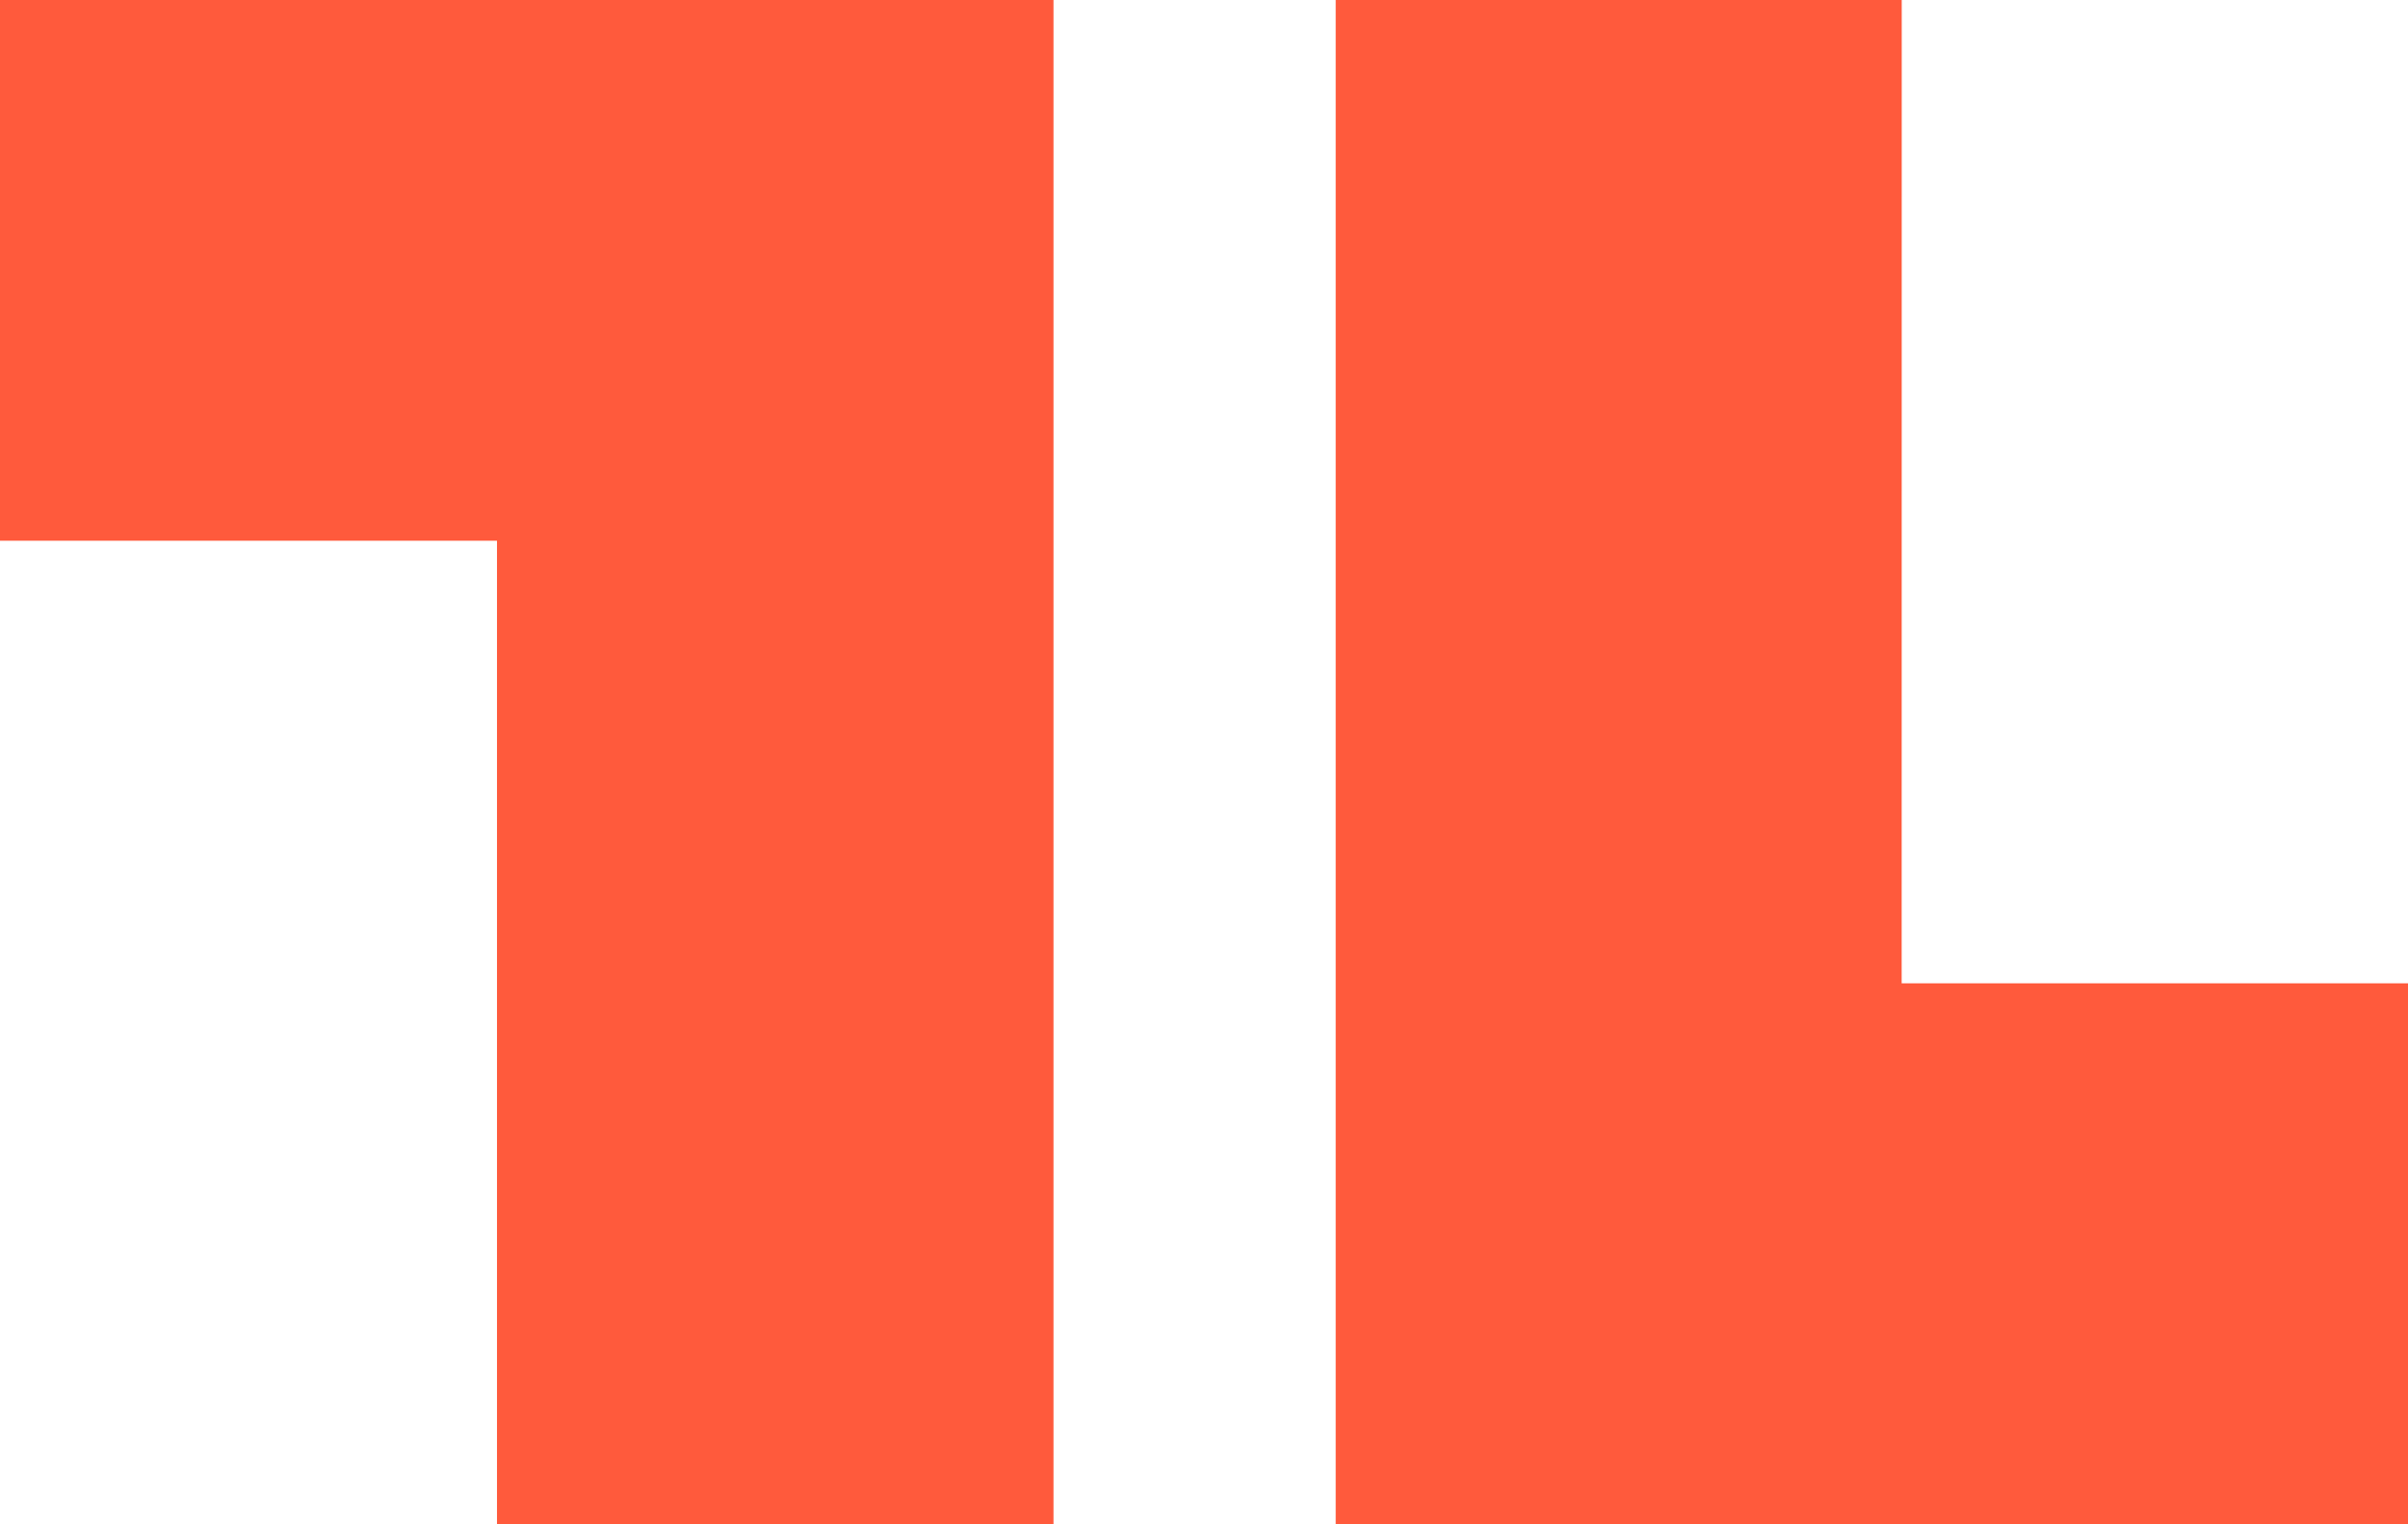 <svg width="128" height="81" viewBox="0 0 128 81" fill="none" xmlns="http://www.w3.org/2000/svg">
<path d="M56 81H26.418V28.739H0V0H56V81Z" fill="#FF5A3C"/>
<path d="M128 81H71V0H101.089L101.085 52.261H128V81Z" fill="#FF5A3C"/>
</svg>
